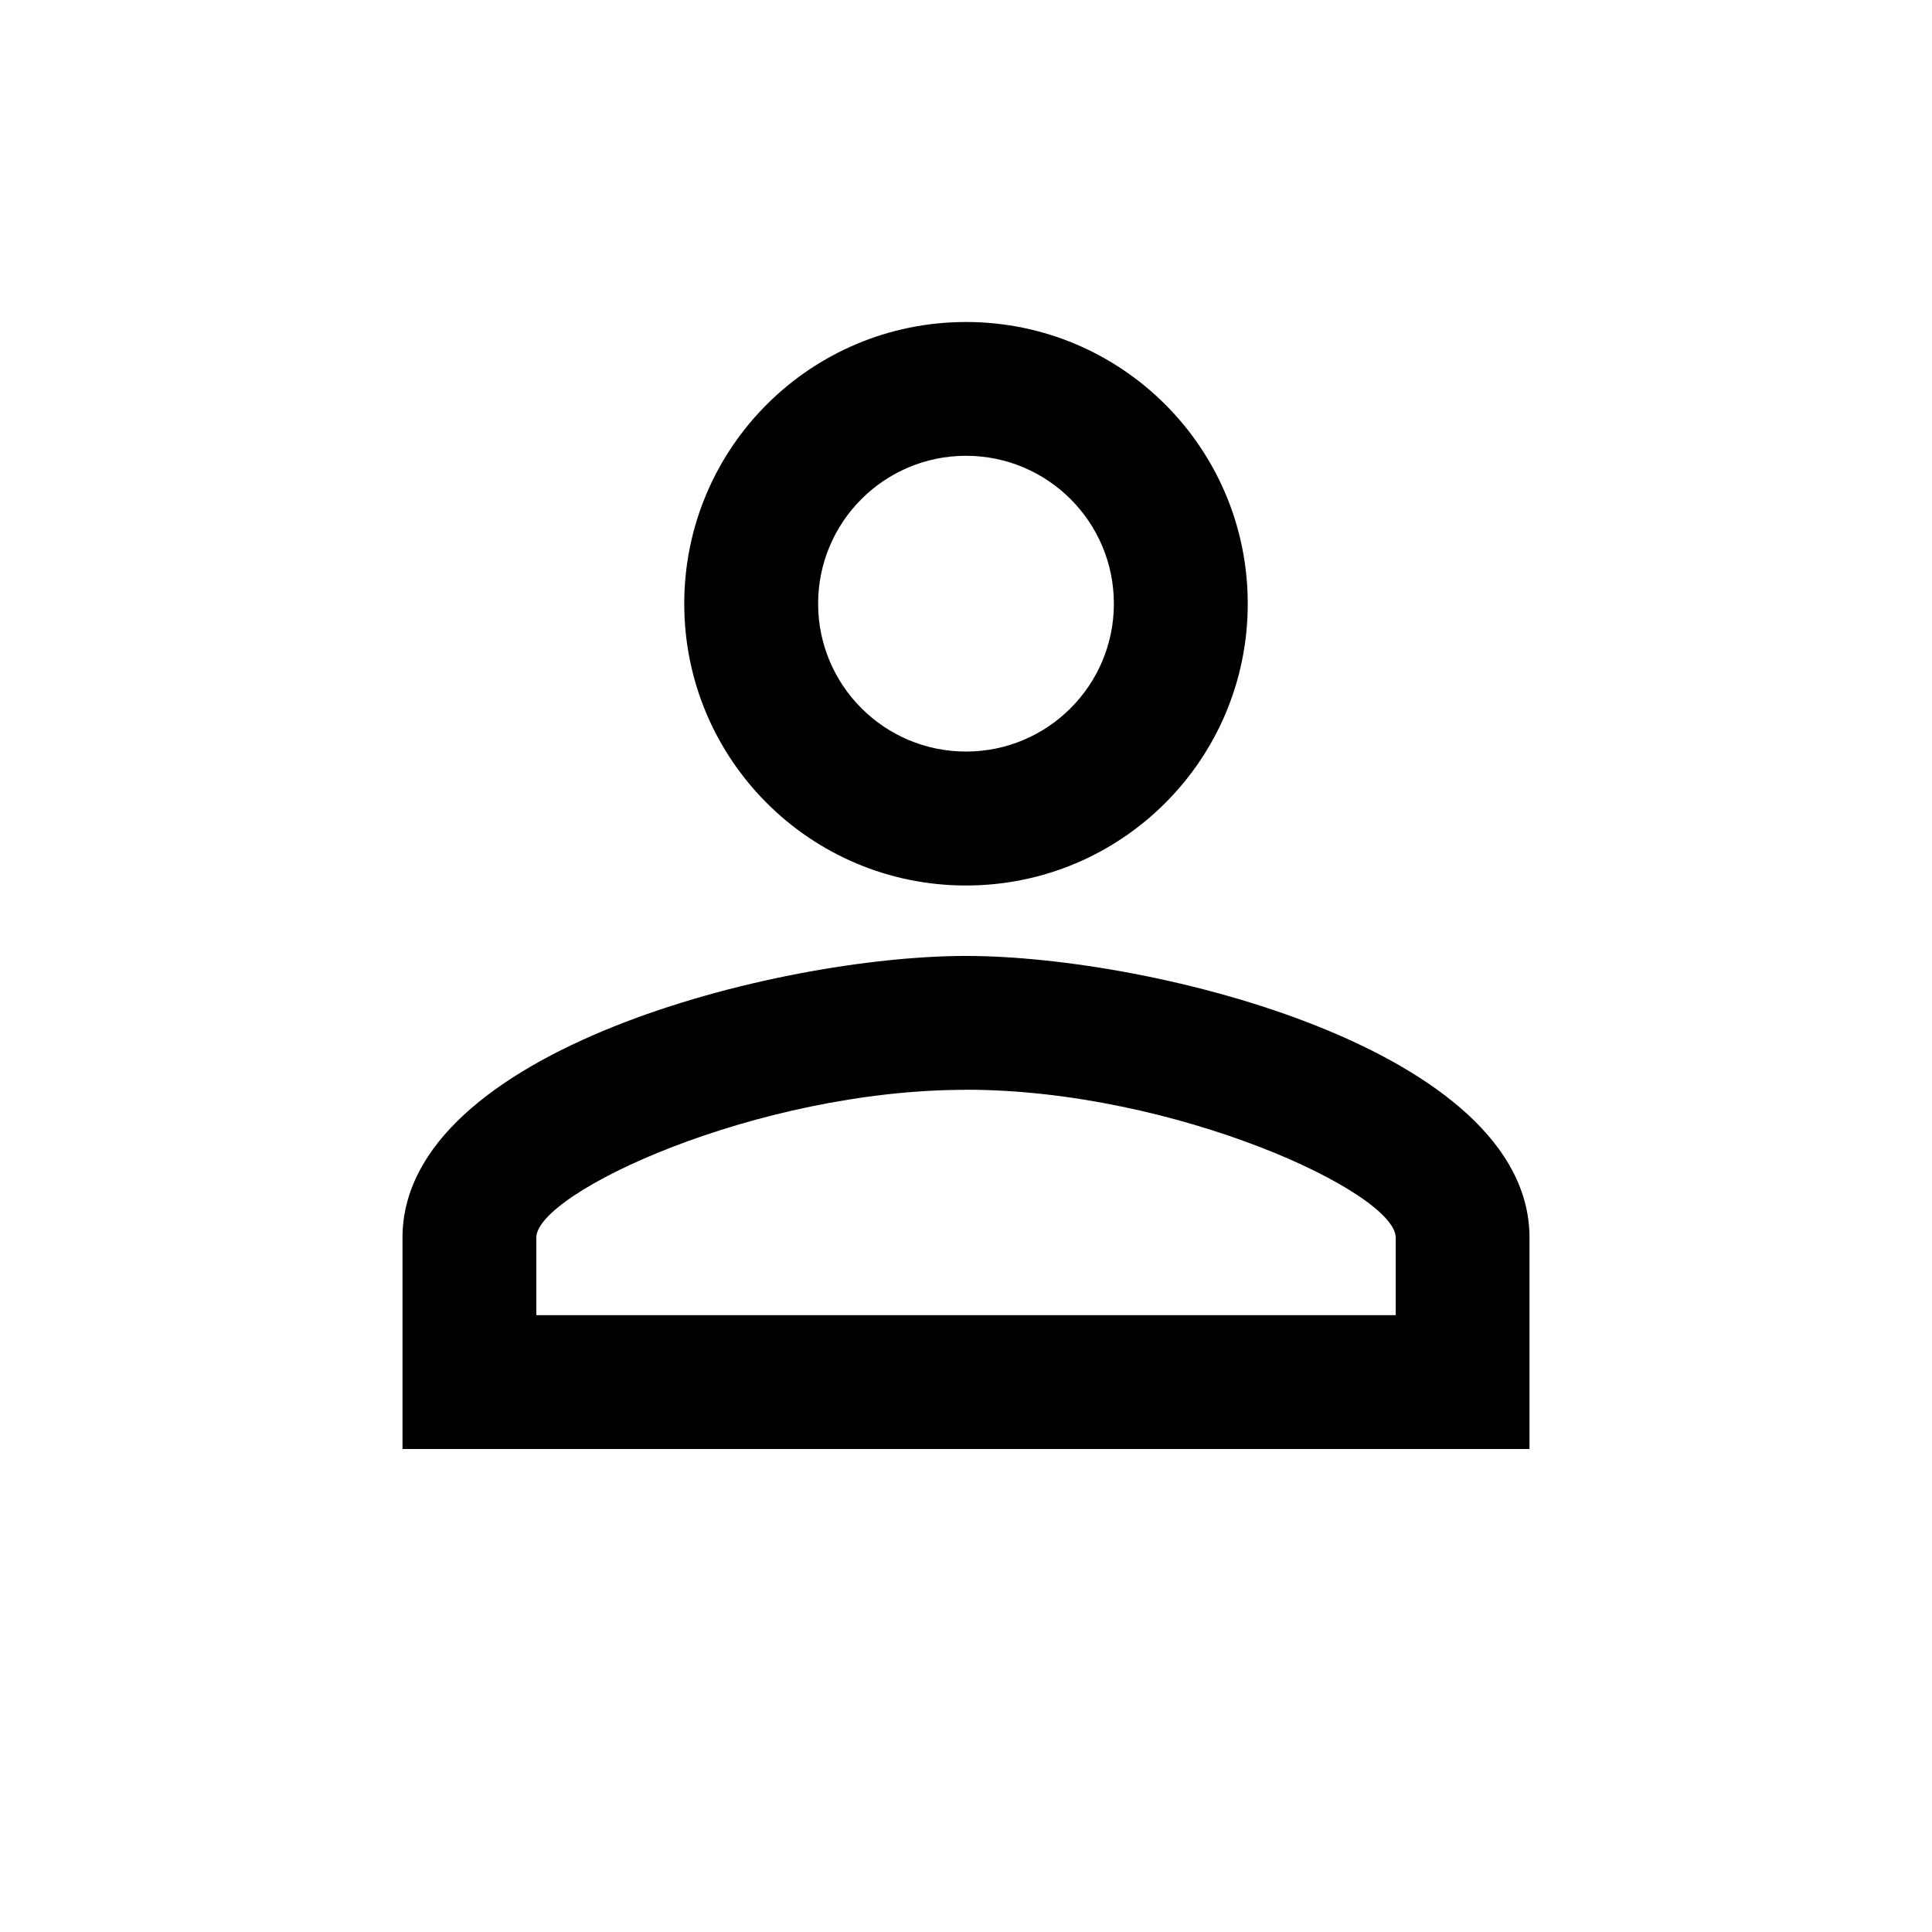 <svg id="svg-avatar" width="24" height="24" viewBox="0 0 24 24" xmlns="http://www.w3.org/2000/svg">
<path fill="#000000" d="m 12,5.662 c 1.015,0 1.837,0.823 1.837,1.837 0,1.015 -0.823,1.837 -1.837,1.837 -1.015,0 -1.837,-0.823 -1.837,-1.837 0,-1.015 0.823,-1.837 1.837,-1.837 m 0,7.875 c 2.599,0 5.338,1.278 5.338,1.837 v 0.963 H 6.662 V 15.375 c 0,-0.56 2.739,-1.837 5.338,-1.837 M 12,4 C 10.066,4 8.5,5.566 8.5,7.5 8.5,9.434 10.066,11 12,11 13.934,11 15.5,9.434 15.5,7.5 15.5,5.566 13.934,4 12,4 Z m 0,7.875 c -2.336,0 -7,1.173 -7,3.5 V 18 h 14 v -2.625 c 0,-2.328 -4.664,-3.5 -7,-3.5 z"/>
</svg>
